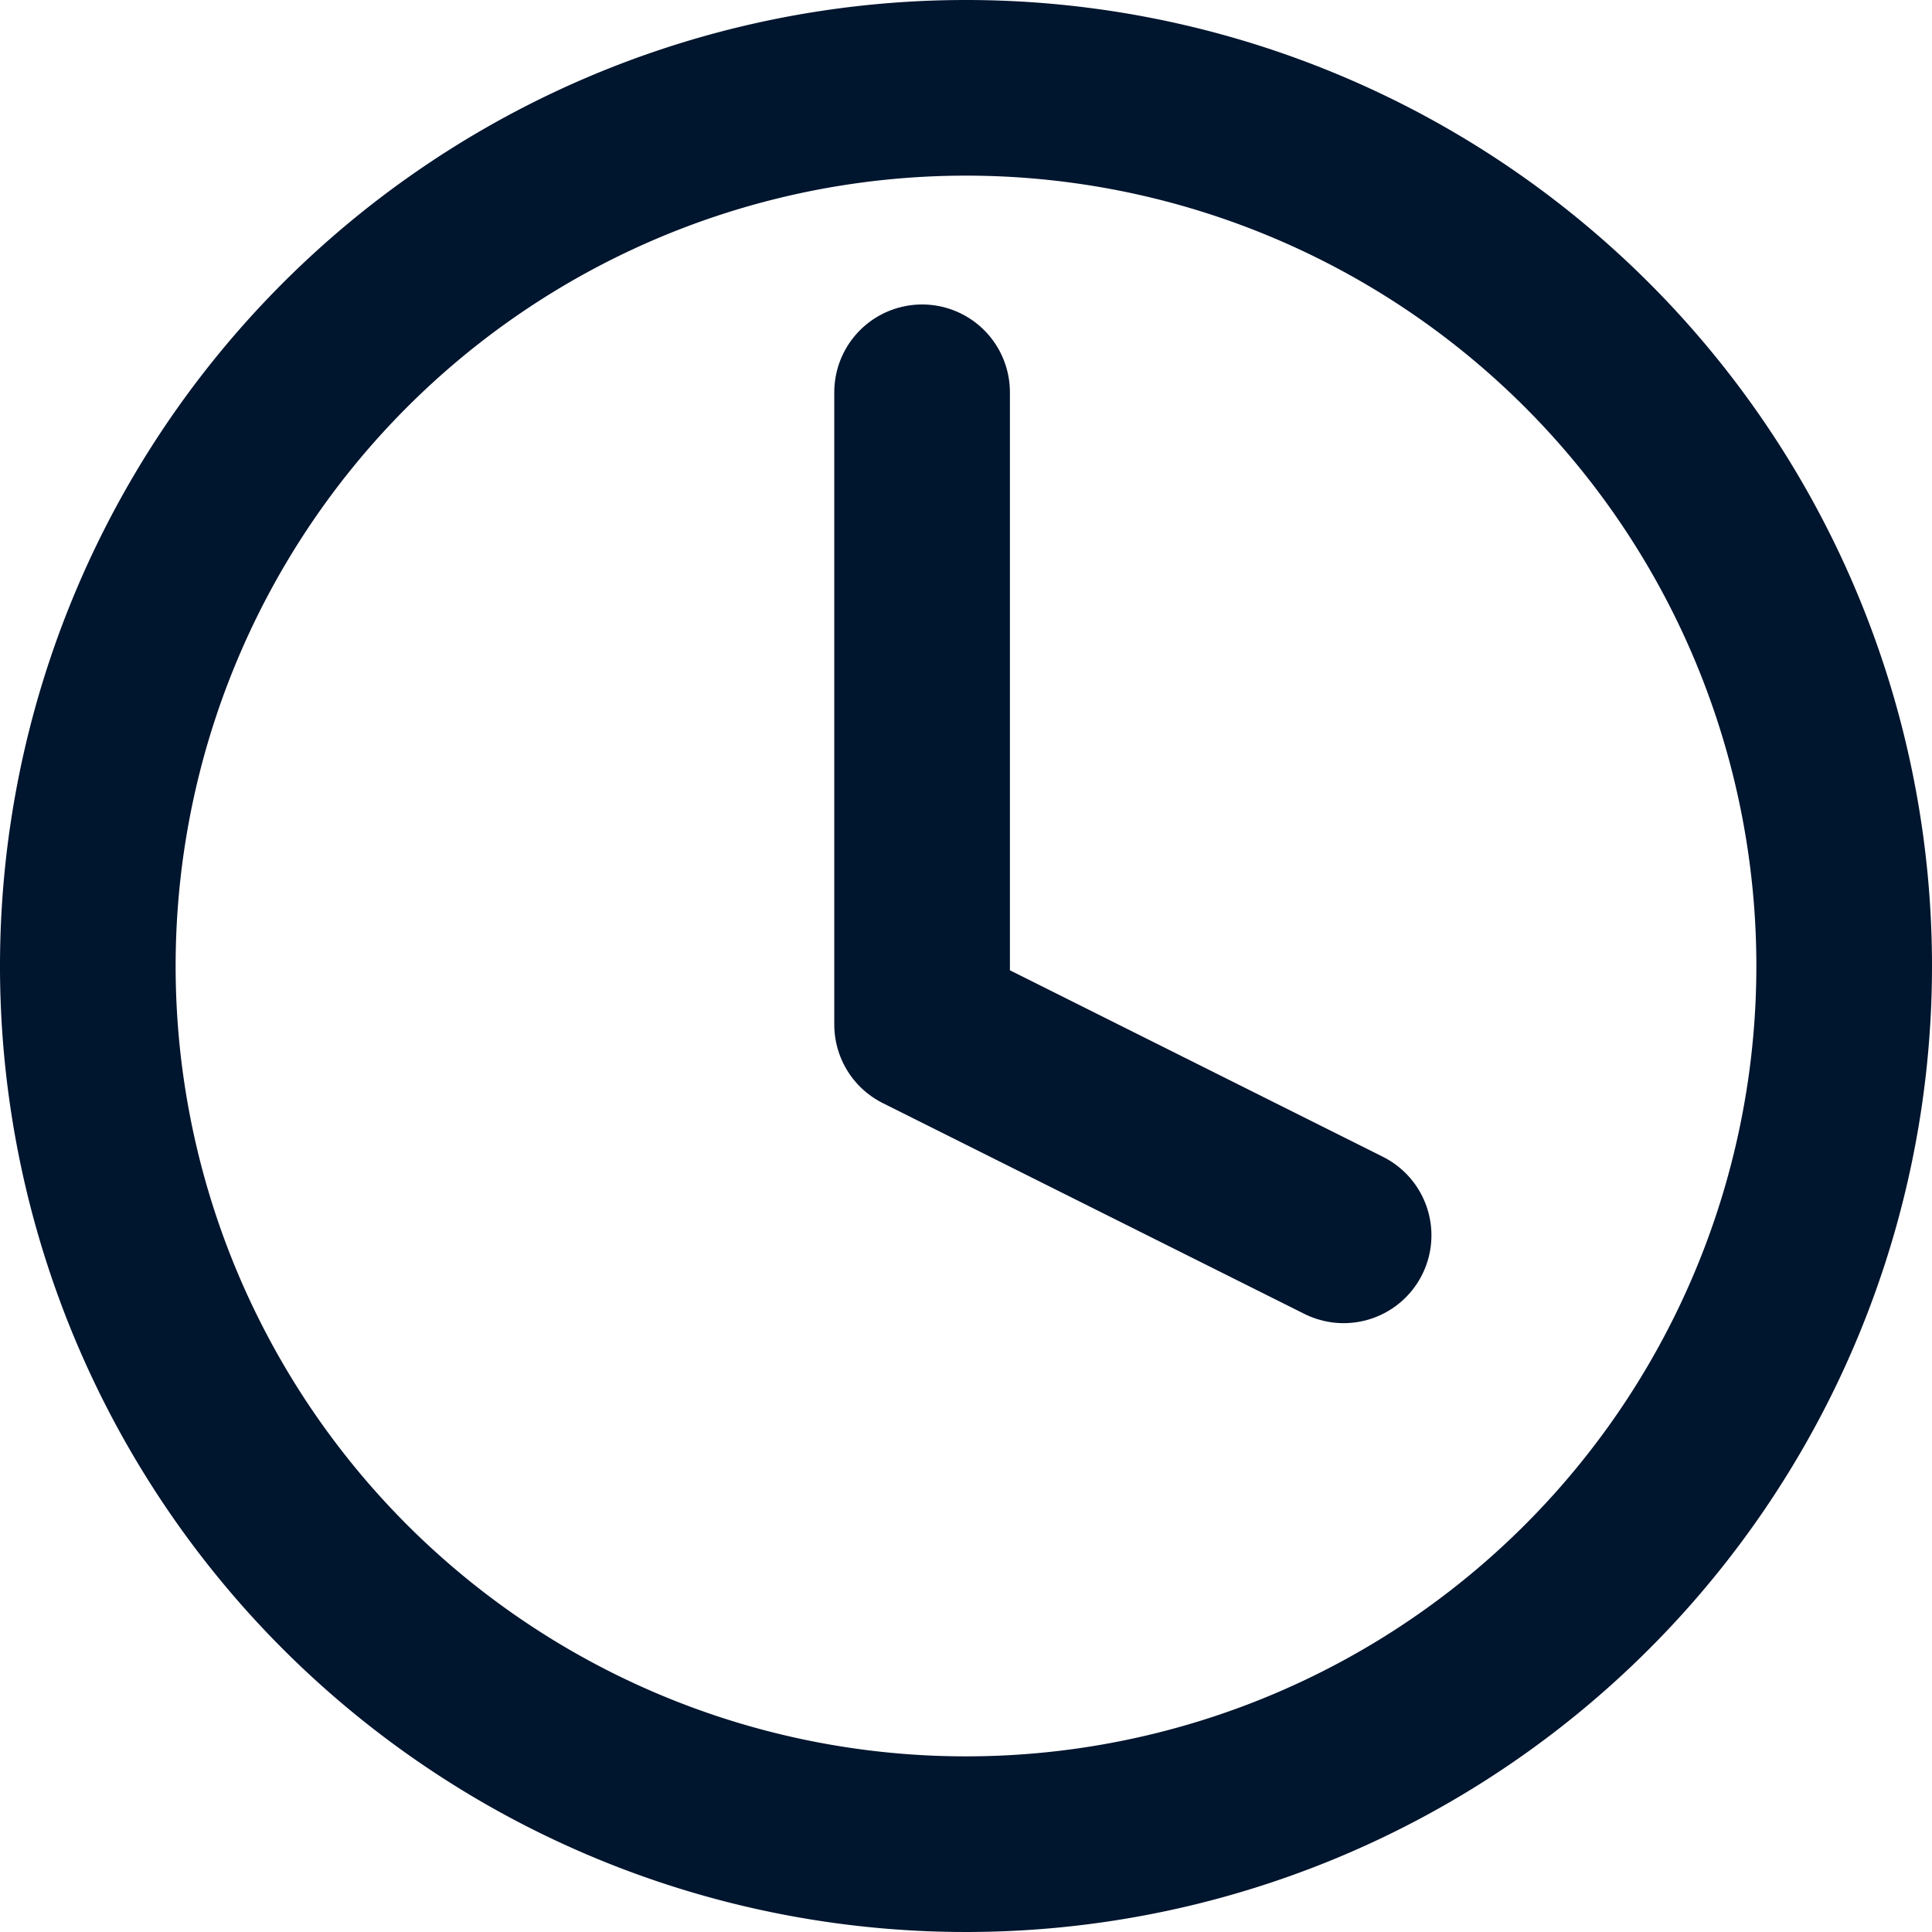 <svg xmlns="http://www.w3.org/2000/svg" width="22" height="22" viewBox="0 0 22 22">
  <g id="Icon_feather-clock" data-name="Icon feather-clock" transform="translate(-2 -2)">
    <path id="Path_3539" data-name="Path 3539" d="M23,13A10,10,0,1,1,13,3,10,10,0,0,1,23,13Z" fill="none" stroke="#00152e" stroke-linecap="round" stroke-linejoin="round" stroke-width="2"/>
    <path id="Path_3540" data-name="Path 3540" d="M18,9v7.2l4.8,2.4" transform="translate(-5.5 -2.533)" fill="none" stroke="#00152e" stroke-linecap="round" stroke-linejoin="round" stroke-width="2"/>
  </g>
</svg>
